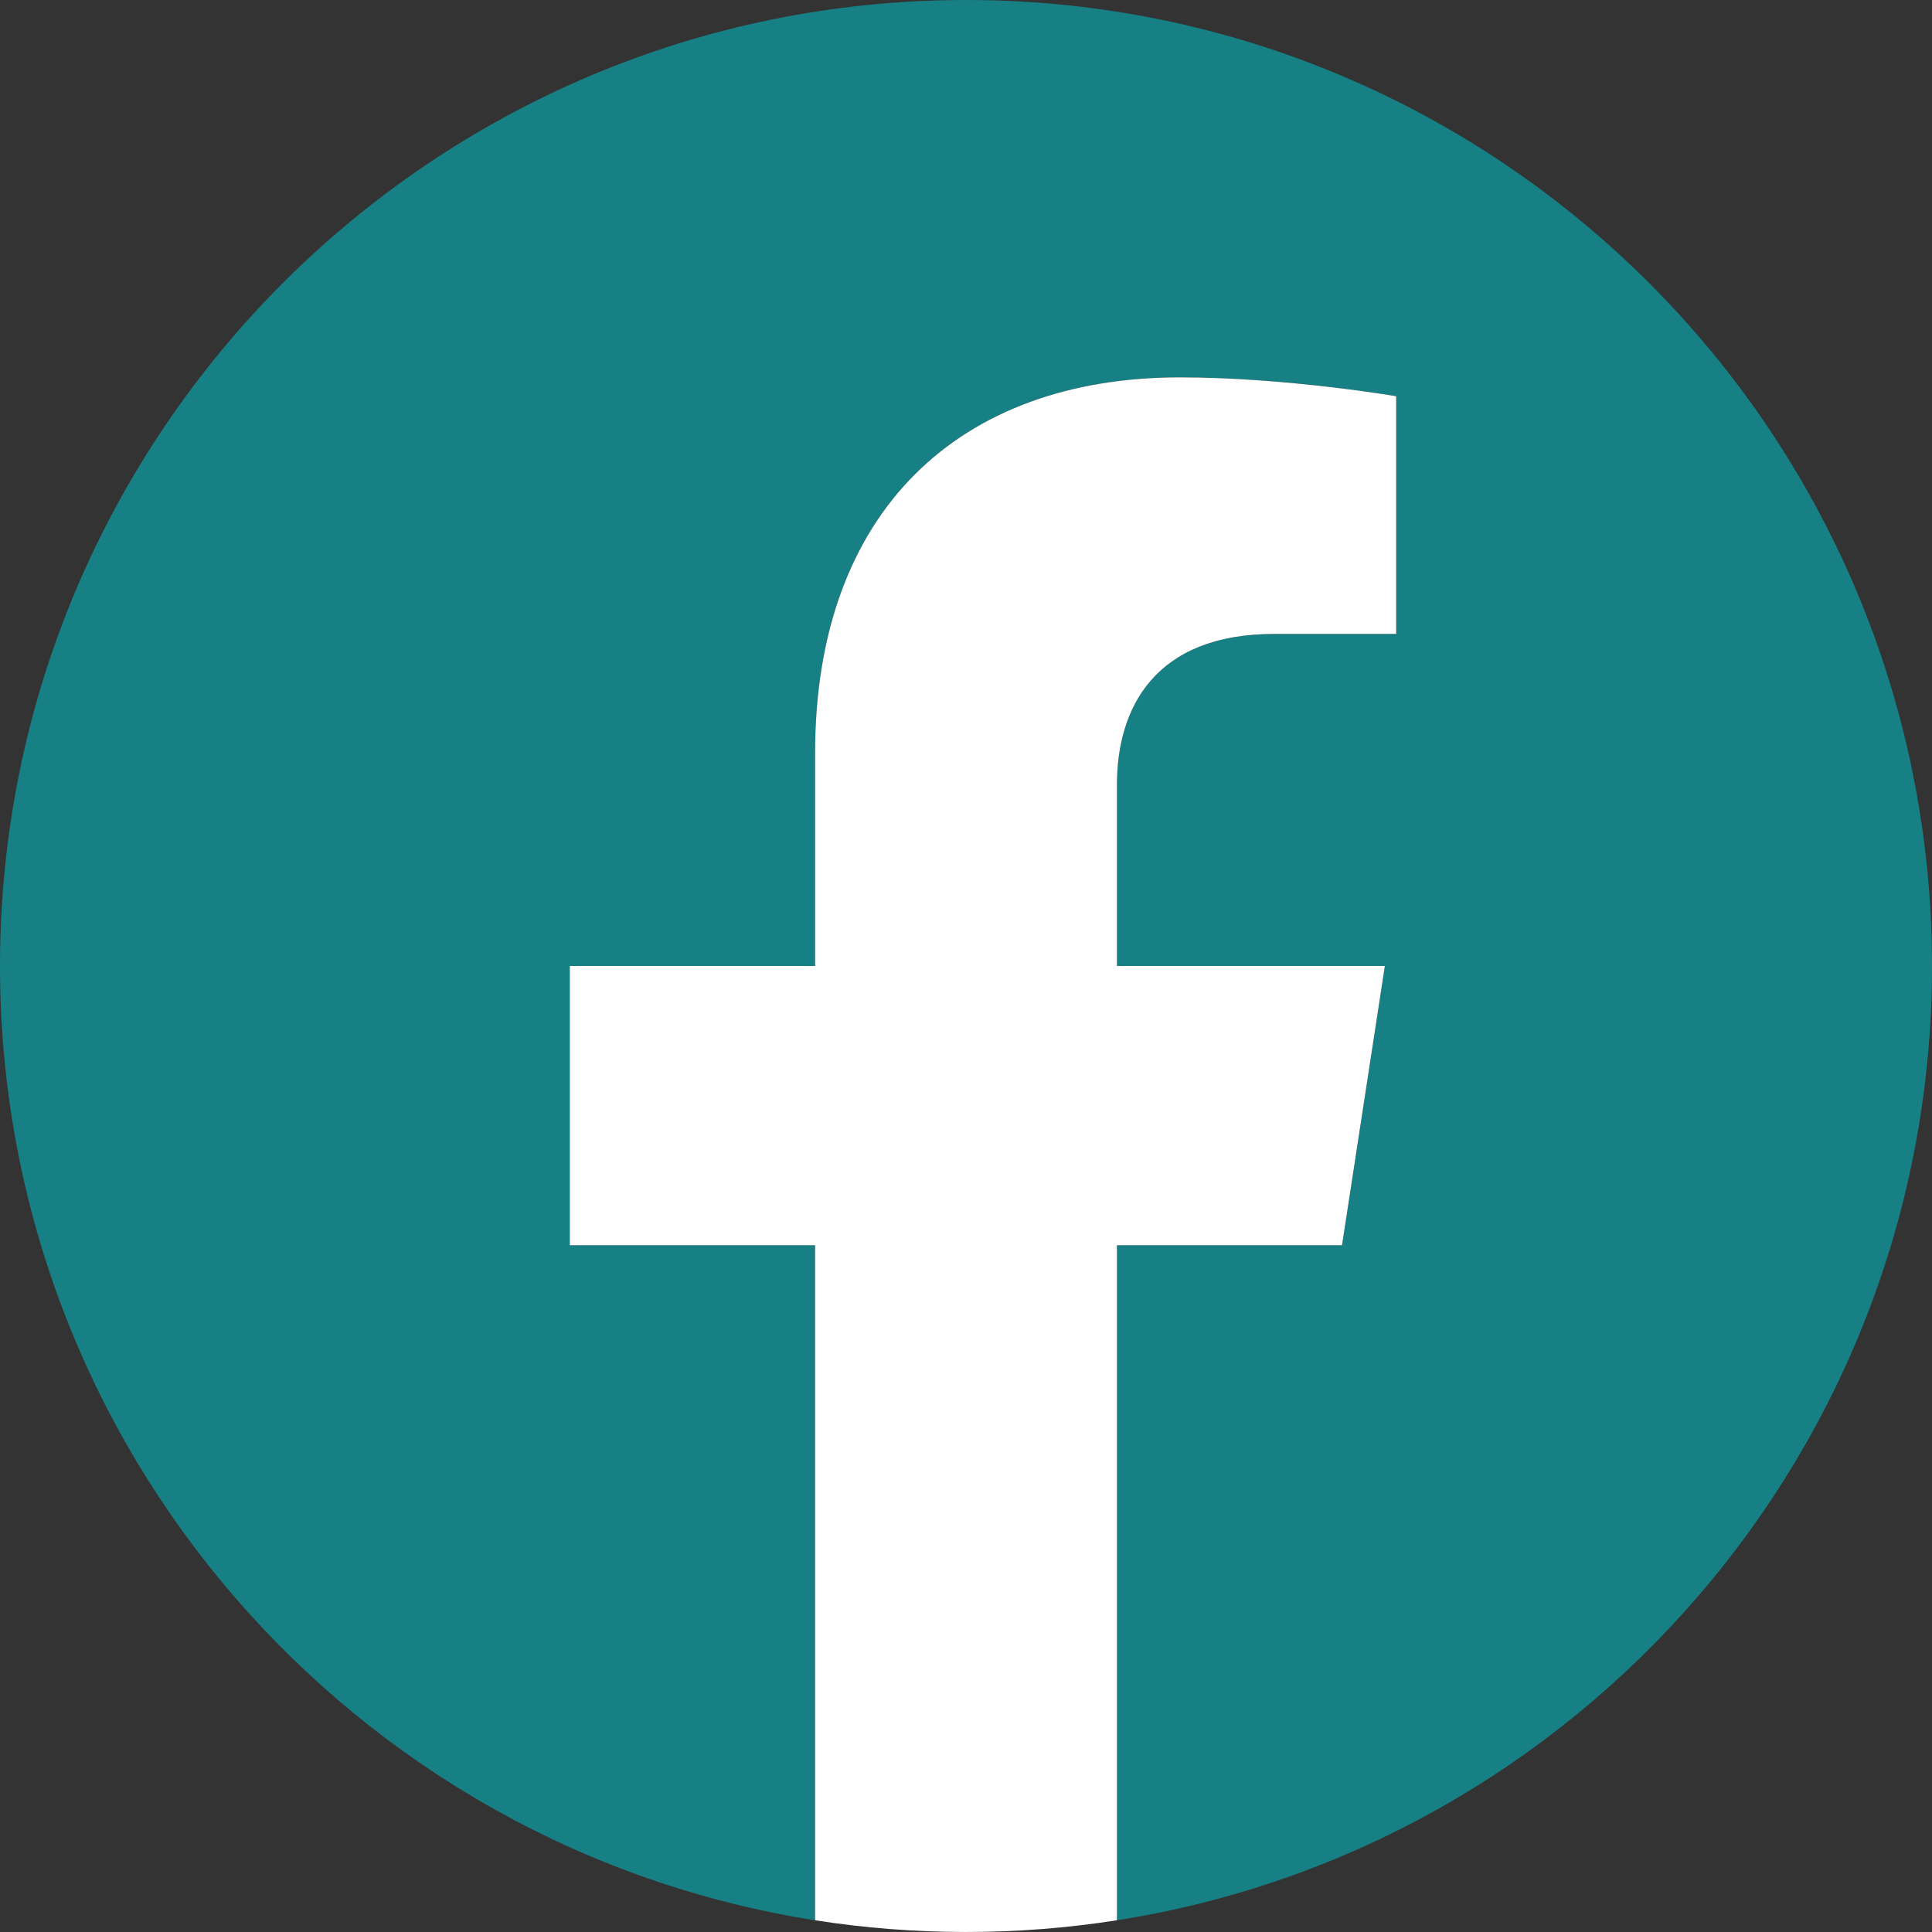 <?xml version="1.0" encoding="utf-8"?>
<!-- Generator: Adobe Illustrator 16.0.3, SVG Export Plug-In . SVG Version: 6.00 Build 0)  -->
<!DOCTYPE svg PUBLIC "-//W3C//DTD SVG 1.1//EN" "http://www.w3.org/Graphics/SVG/1.1/DTD/svg11.dtd">
<svg version="1.1" id="Capa_1" xmlns="http://www.w3.org/2000/svg" xmlns:xlink="http://www.w3.org/1999/xlink" x="0px" y="0px"
	 width="135px" height="135px" viewBox="0 0 135 135" enable-background="new 0 0 135 135" xml:space="preserve">
<rect x="0" y="0" width="135" height="135" fill="#333333" stroke="none"/>
<g>
	<path fill="#178085" d="M135,67.5C135,30.221,104.779,0,67.5,0C30.221,0,0,30.221,0,67.5c0,33.691,24.684,61.617,56.953,66.68
		V87.011H39.814V67.5h17.139V52.629c0-16.917,10.078-26.262,25.496-26.262c7.385,0,15.109,1.318,15.109,1.318v16.611h-8.513
		c-8.385,0-11,5.203-11,10.542V67.5h18.722l-2.992,19.511H78.047v47.169C110.316,129.117,135,101.191,135,67.5z"/>
	<path fill="#FFFFFF" d="M93.775,87.011L96.768,67.5H78.047V54.838c0-5.338,2.615-10.542,11-10.542h8.512v-16.61
		c0,0-7.725-1.318-15.108-1.318c-15.418,0-25.496,9.345-25.496,26.262V67.5h-17.14v19.511h17.139v47.169
		c3.437,0.539,6.959,0.819,10.547,0.819s7.109-0.28,10.547-0.819V87.011H93.775z"/>
</g>
</svg>
